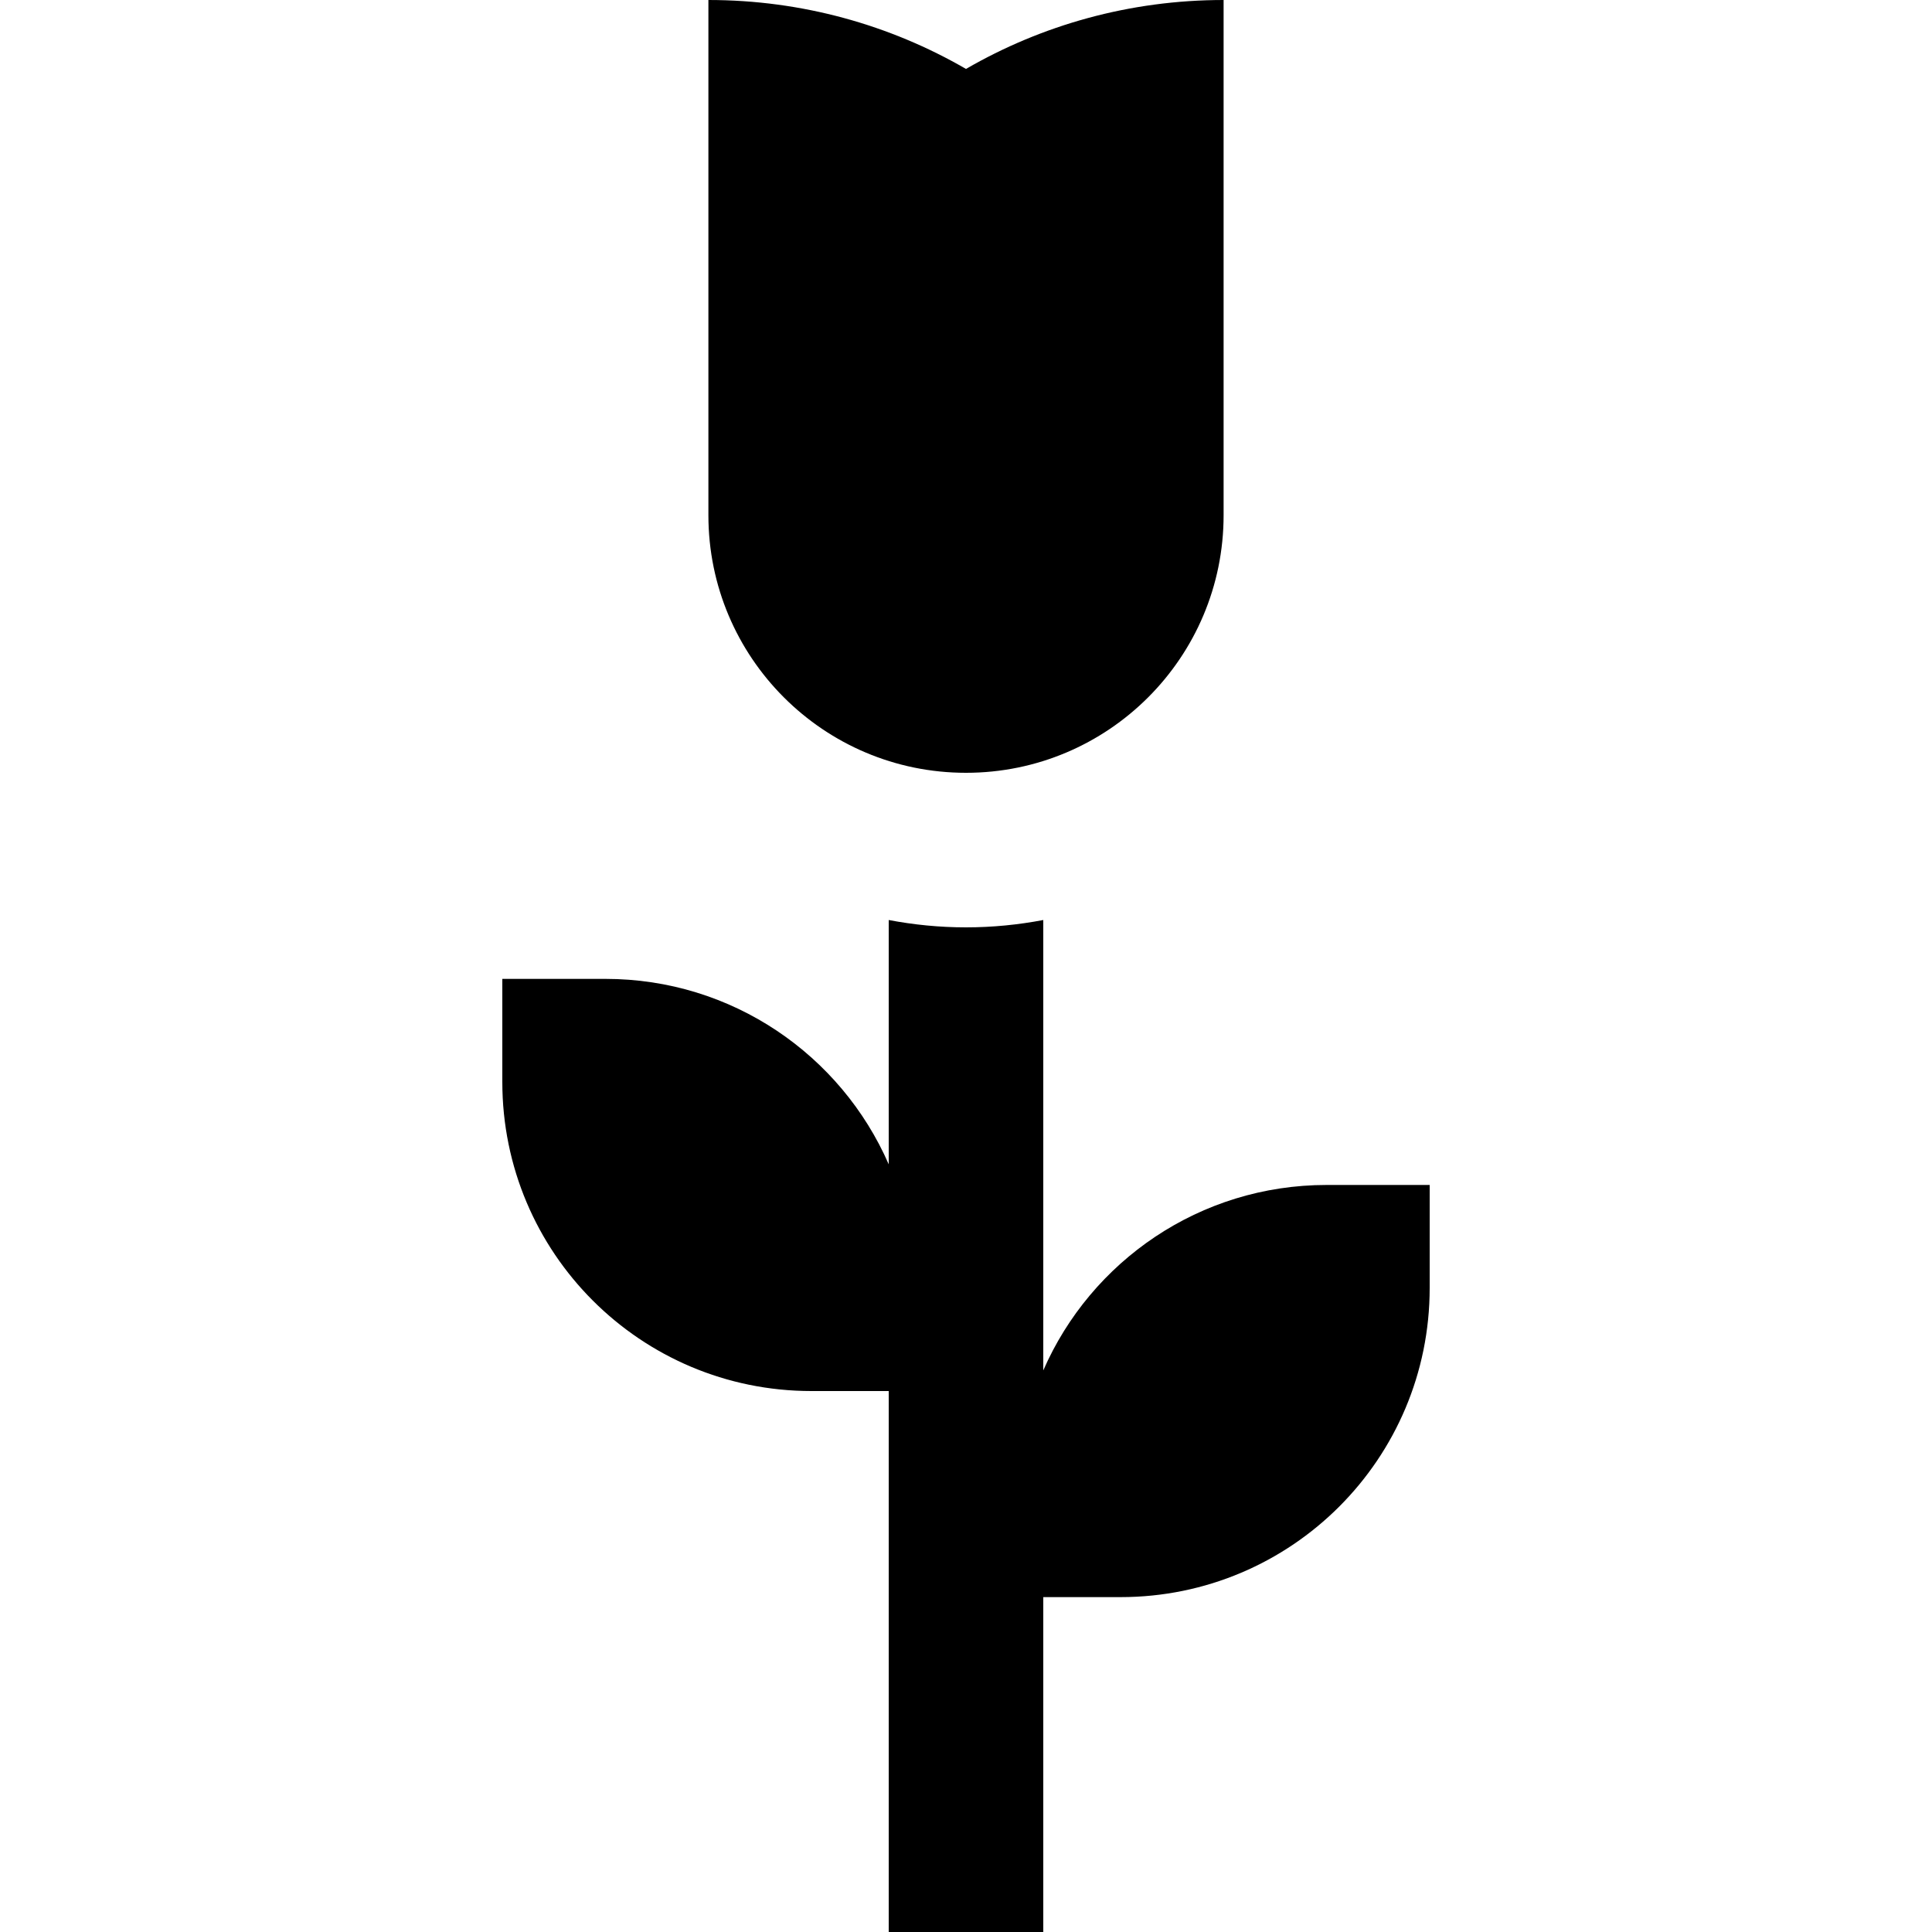 <?xml version="1.0" encoding="iso-8859-1"?>
<!-- Uploaded to: SVG Repo, www.svgrepo.com, Generator: SVG Repo Mixer Tools -->
<svg fill="#000000" height="800px" width="800px" version="1.1" id="Layer_1" xmlns="http://www.w3.org/2000/svg" xmlns:xlink="http://www.w3.org/1999/xlink" 
	 viewBox="0 0 512 512" xml:space="preserve">
<g>
	<g>
		<path d="M255.999,18.265l0.004,0.005C235.919,6.653,212.604,0,187.733,0v136.533c0,37.702,30.564,68.267,68.267,68.267
			s68.267-30.564,68.267-68.267V0C299.397,0,276.081,6.649,255.999,18.265z"/>
	</g>
</g>
<g>
	<g>
		<path d="M351.573,314.027c-33.62,0-62.461,20.208-75.093,49.145V243.814c-6.637,1.26-13.477,1.946-20.48,1.946
			s-13.843-0.685-20.48-1.946v64.744c-12.632-28.937-41.473-49.145-75.093-49.145H133.12v27.307c0,45.28,36.64,81.92,81.92,81.92
			h20.48V512h40.96v-88.747h20.48c45.28,0,81.92-36.64,81.92-81.92v-27.307H351.573z"/>
	</g>
</g>
</svg>